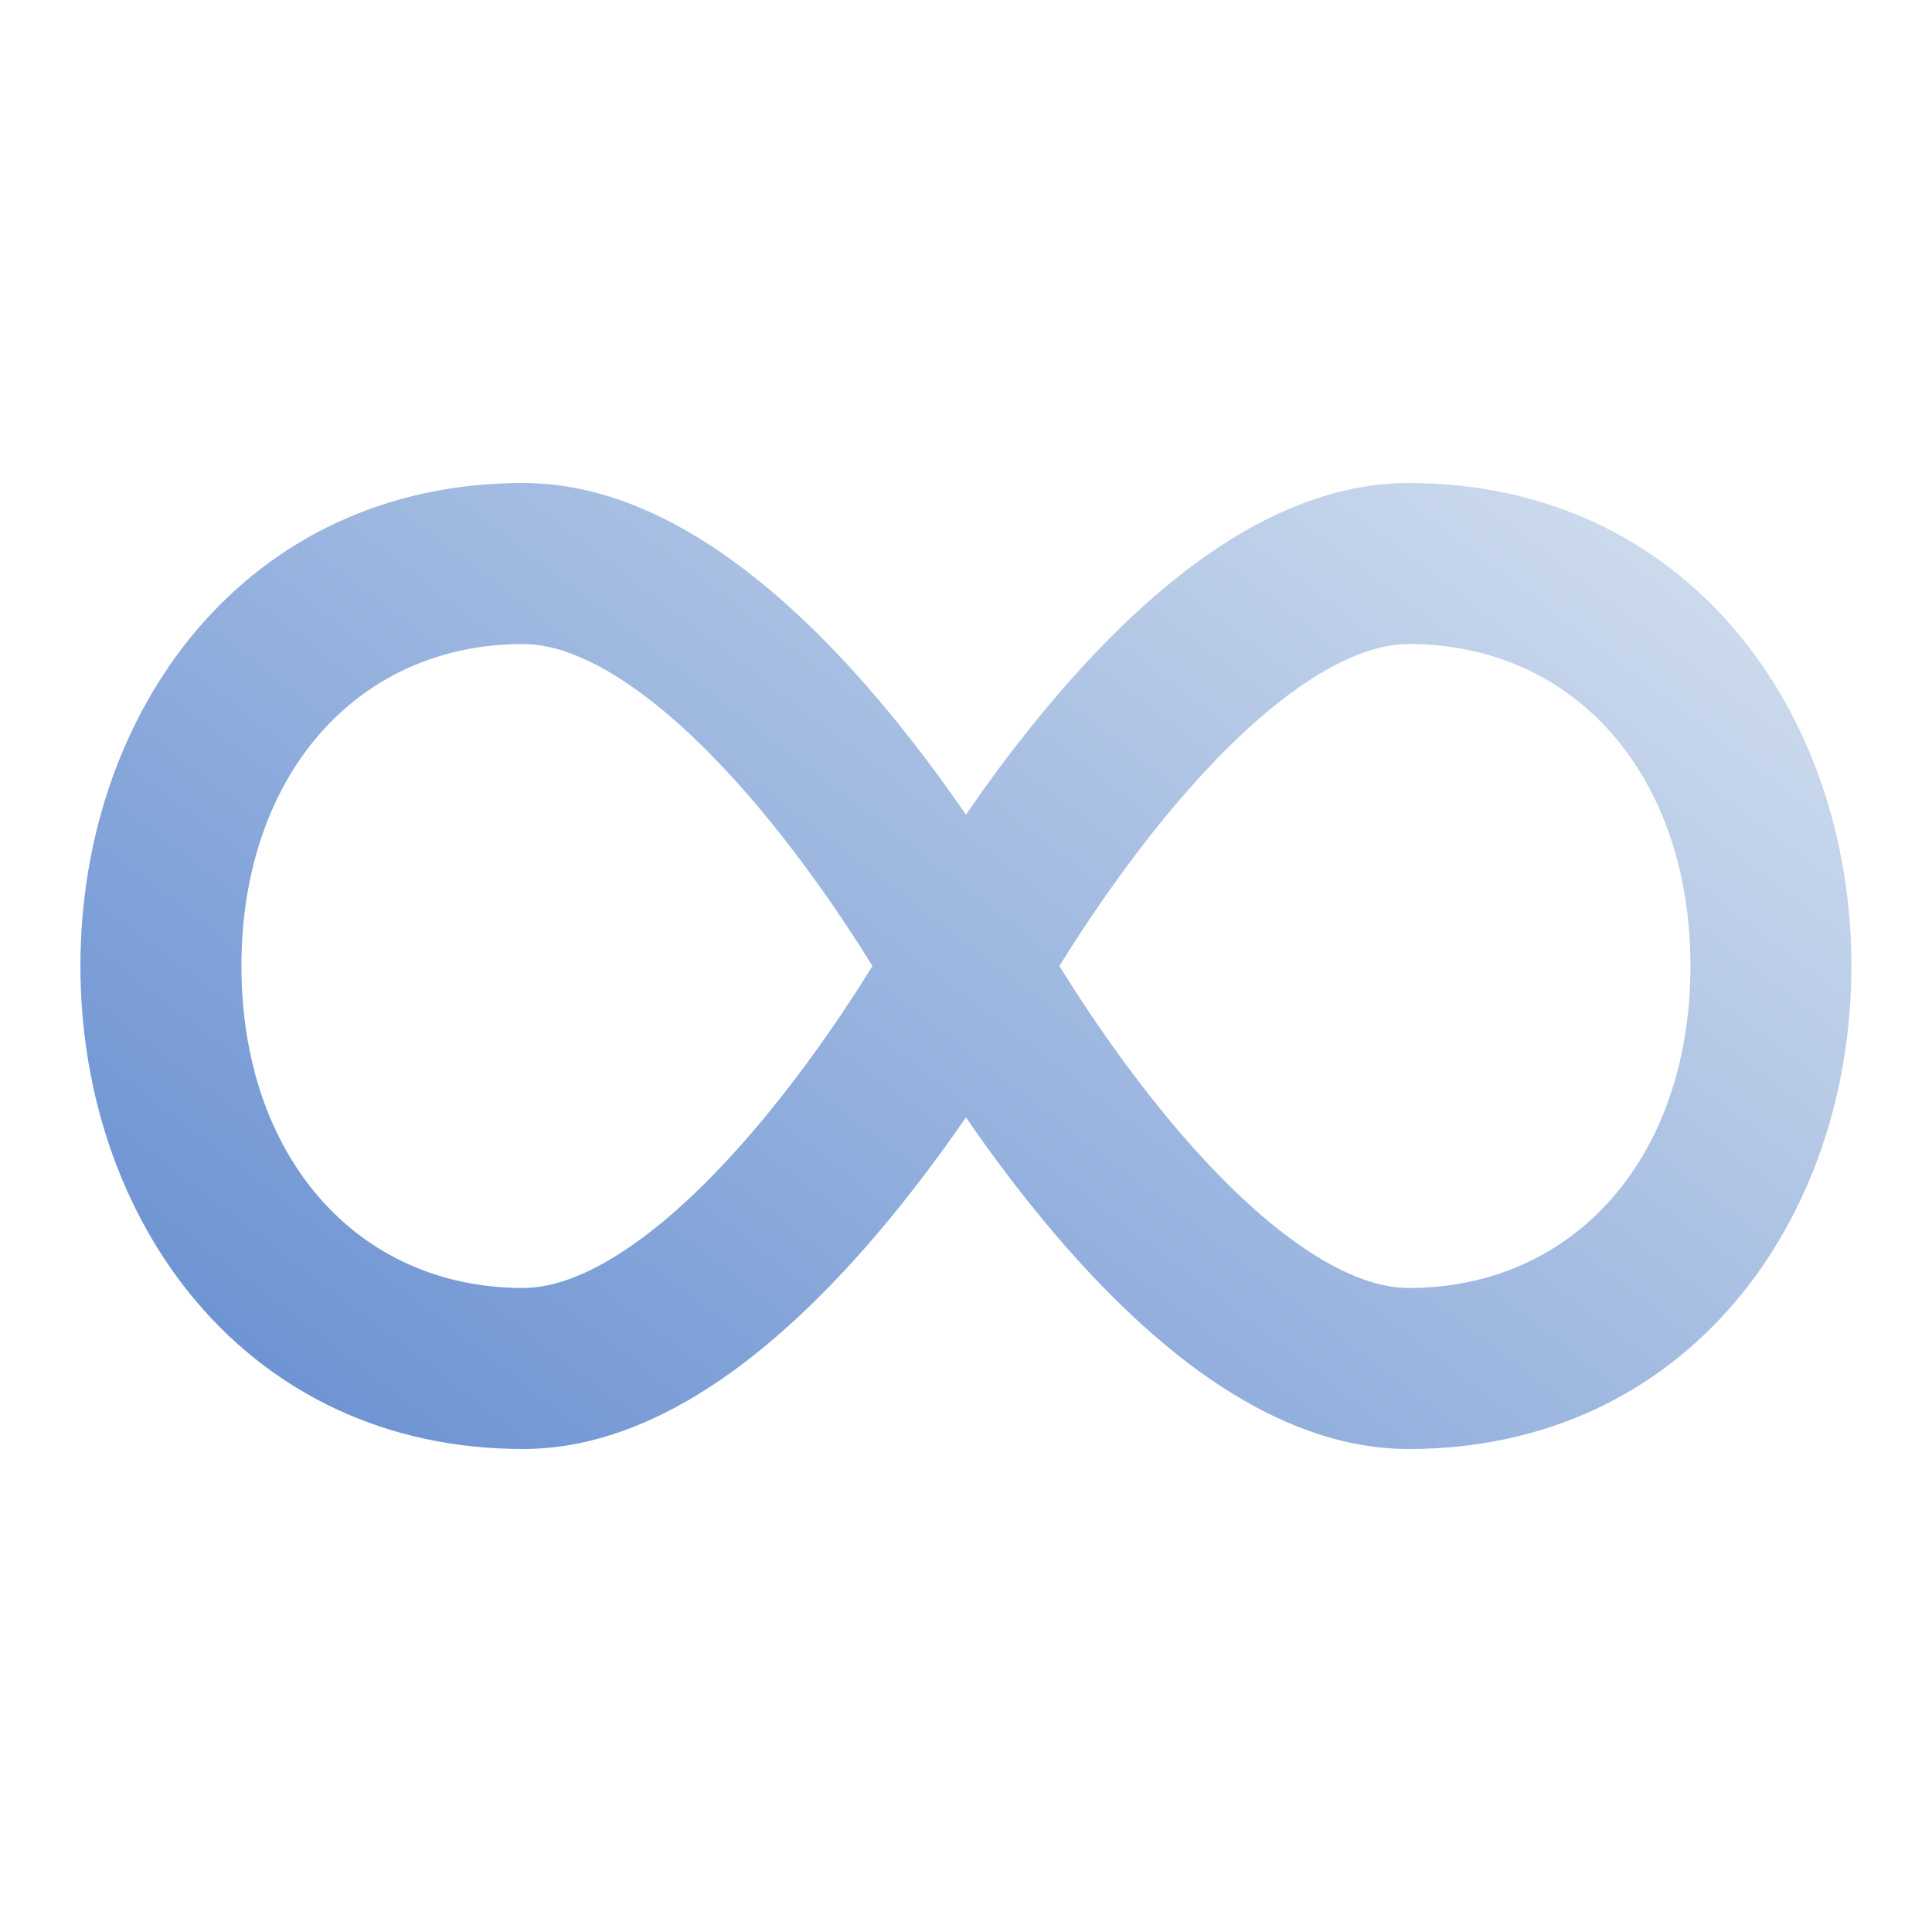 <svg width="32" height="32" viewBox="0 0 32 32" fill="none" xmlns="http://www.w3.org/2000/svg">
<path fill-rule="evenodd" clip-rule="evenodd" d="M8.665 10.667C5.899 10.667 3.999 12.862 3.999 16C3.999 19.139 5.899 21.333 8.665 21.333C9.189 21.333 9.833 21.09 10.581 20.546C11.315 20.013 12.036 19.272 12.684 18.485C13.326 17.705 13.867 16.919 14.248 16.323C14.322 16.207 14.389 16.099 14.451 16C14.389 15.901 14.322 15.793 14.248 15.677C13.867 15.082 13.326 14.295 12.684 13.514C12.036 12.728 11.315 11.987 10.581 11.454C9.833 10.91 9.189 10.667 8.665 10.667ZM17.547 16C17.608 16.099 17.676 16.207 17.75 16.323C18.131 16.919 18.671 17.705 19.314 18.485C19.962 19.272 20.682 20.013 21.417 20.546C22.164 21.09 22.808 21.333 23.332 21.333C26.098 21.333 27.999 19.139 27.999 16C27.999 12.862 26.098 10.667 23.332 10.667C22.808 10.667 22.164 10.91 21.417 11.454C20.682 11.987 19.962 12.728 19.314 13.514C18.671 14.295 18.131 15.082 17.75 15.677C17.676 15.793 17.608 15.901 17.547 16ZM15.999 18.507C15.645 19.021 15.221 19.599 14.742 20.181C14.017 21.061 13.134 21.987 12.148 22.704C11.176 23.41 9.983 24 8.665 24C4.068 24 1.332 20.225 1.332 16C1.332 11.775 4.068 8 8.665 8C9.983 8 11.176 8.59 12.148 9.296C13.134 10.013 14.017 10.939 14.742 11.819C15.221 12.4 15.645 12.979 15.999 13.493C16.352 12.979 16.776 12.4 17.256 11.819C17.981 10.939 18.863 10.013 19.849 9.296C20.822 8.59 22.015 8 23.332 8C27.93 8 30.665 11.775 30.665 16C30.665 20.225 27.93 24 23.332 24C22.015 24 20.822 23.41 19.849 22.704C18.863 21.987 17.981 21.061 17.256 20.181C16.776 19.599 16.352 19.021 15.999 18.507Z" fill="url(#paint0_linear_1223_59402)"/>
<defs>
<linearGradient id="paint0_linear_1223_59402" x1="1.333" y1="22.95" x2="18.962" y2="-0.083" gradientUnits="userSpaceOnUse">
<stop stop-color="#668ED1"/>
<stop offset="1" stop-color="#D4E0EF"/>
</linearGradient>
</defs>
</svg>

